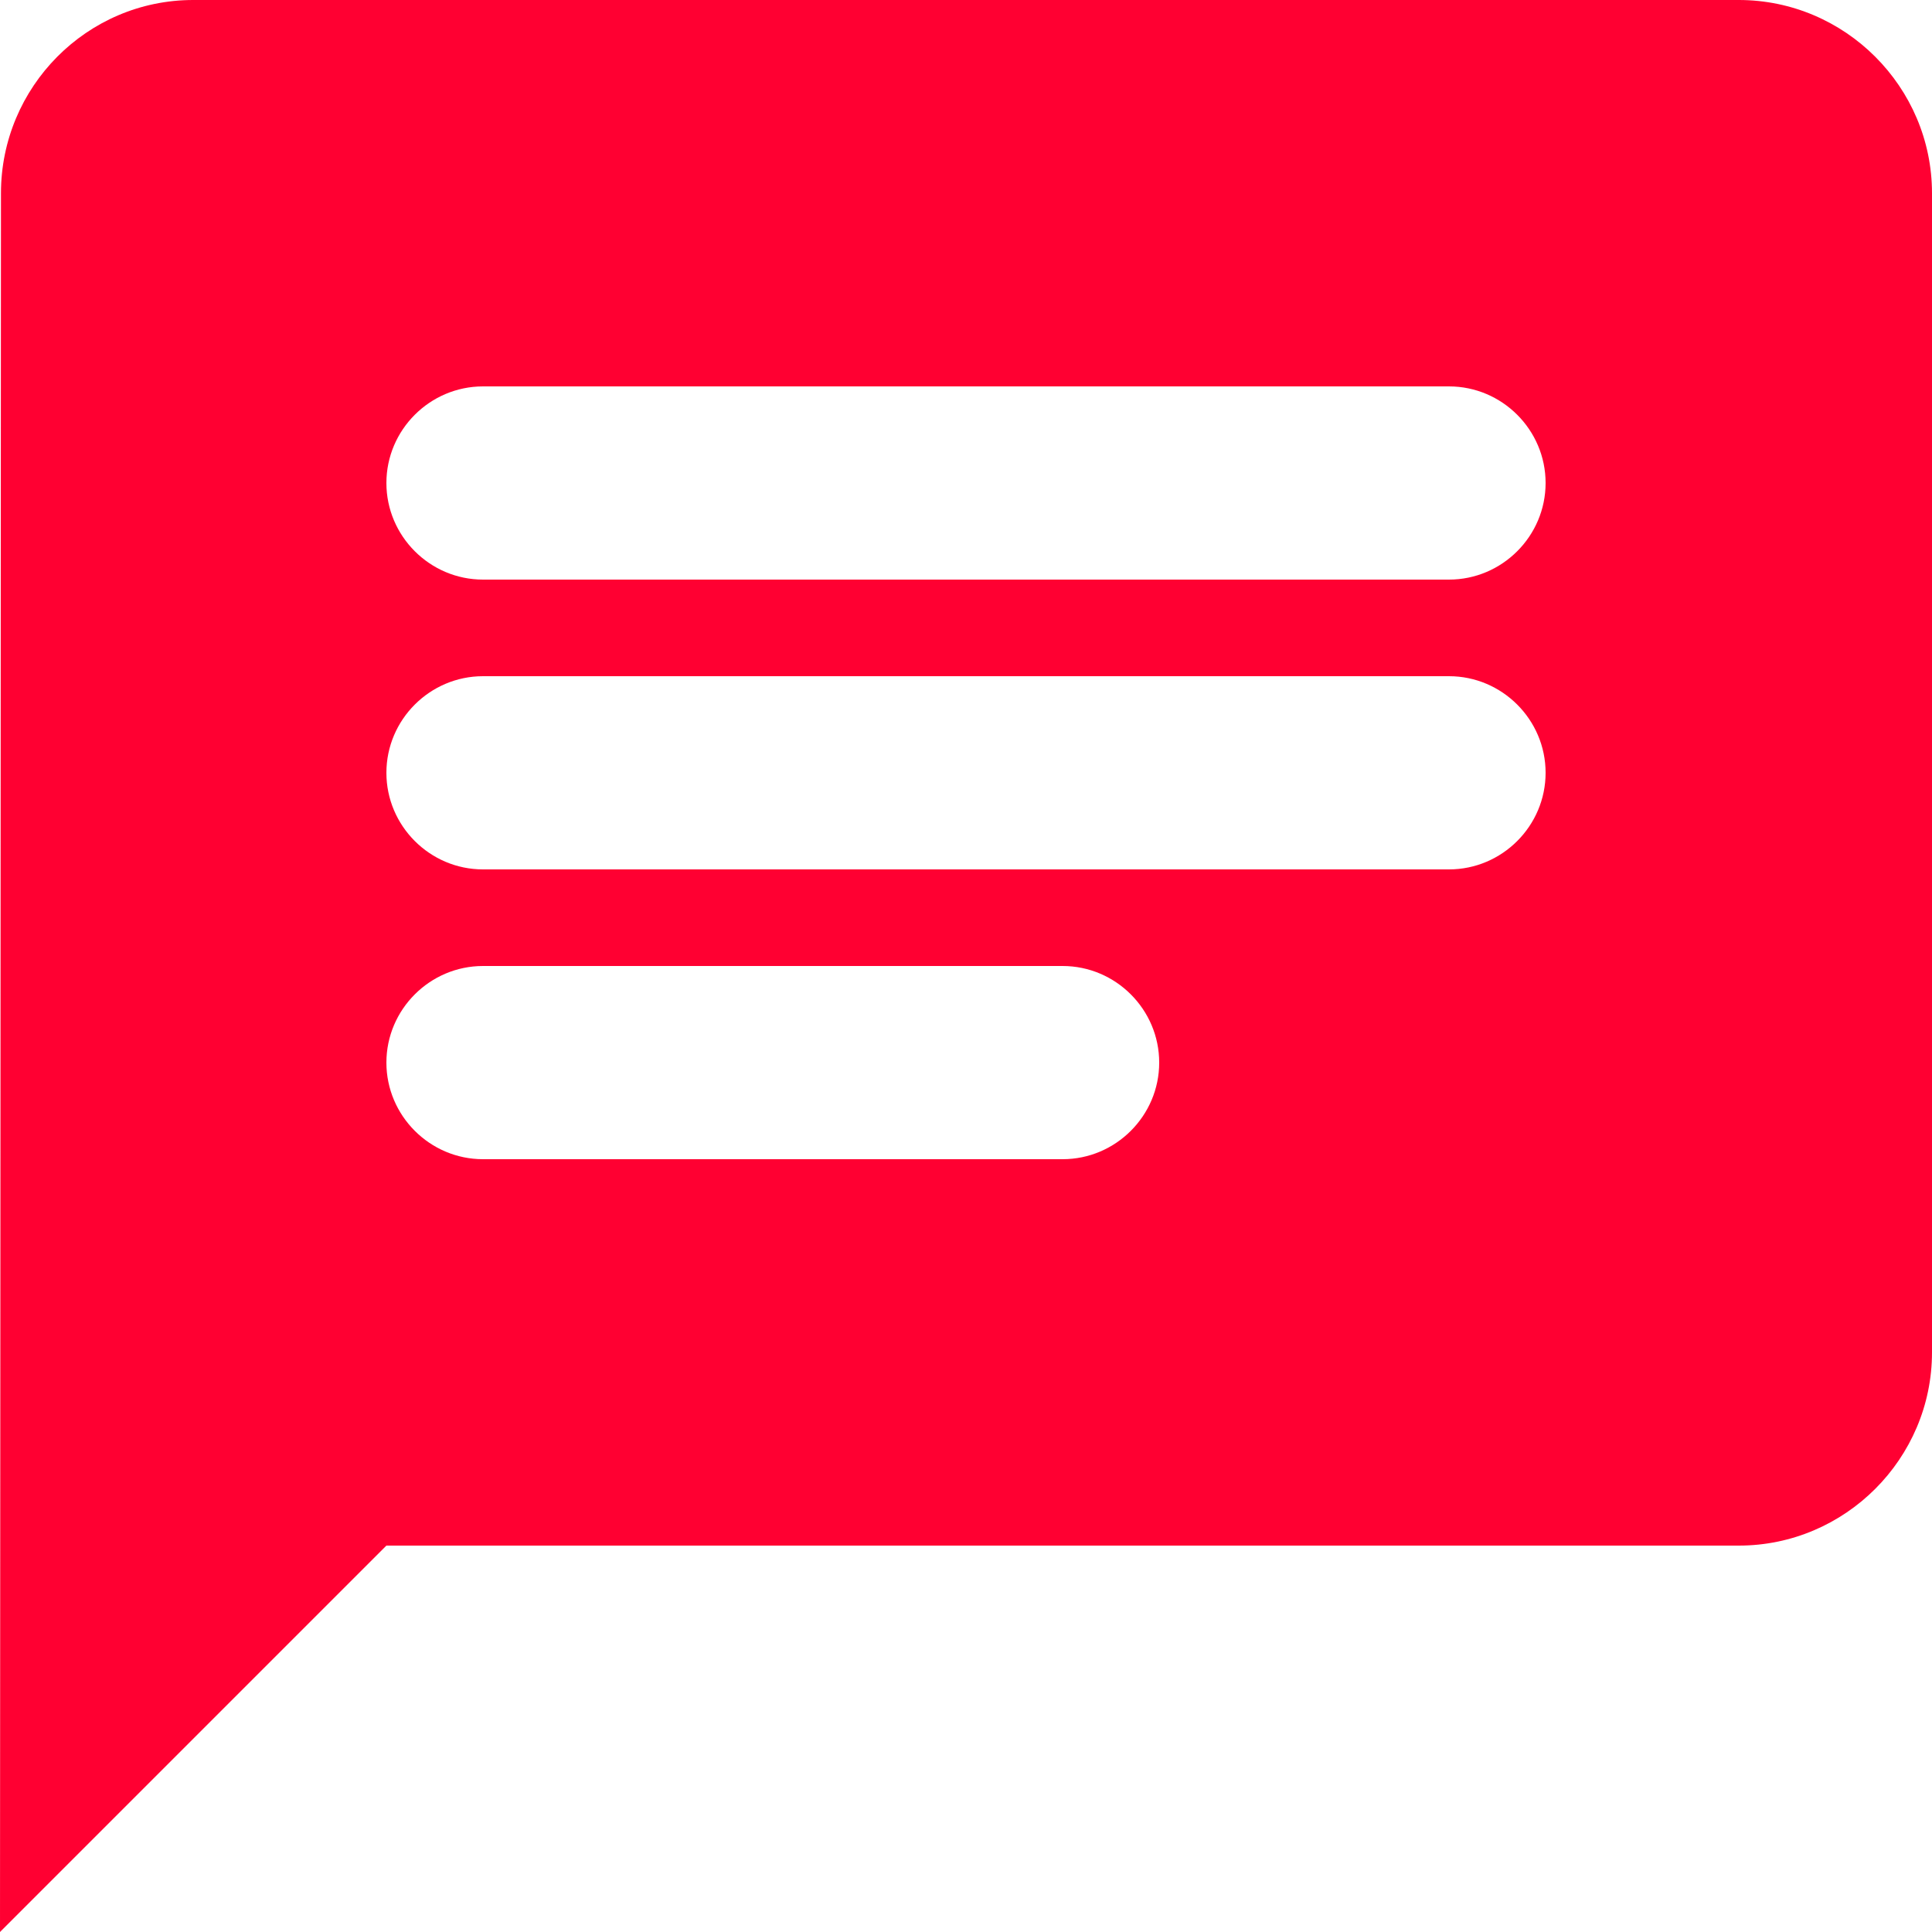 <svg xmlns="http://www.w3.org/2000/svg" width="30" height="30" viewBox="0 0 30 30" fill="none"><path d="M27 0H3C1.35 0 0.015 1.35 0.015 3L0 30L6 24H27C28.65 24 30 22.65 30 21V3C30 1.35 28.65 0 27 0ZM7.5 10.5H22.5C23.325 10.5 24 11.175 24 12C24 12.825 23.325 13.5 22.5 13.5H7.5C6.675 13.5 6 12.825 6 12C6 11.175 6.675 10.5 7.5 10.5ZM16.5 18H7.5C6.675 18 6 17.325 6 16.5C6 15.675 6.675 15 7.5 15H16.5C17.325 15 18 15.675 18 16.5C18 17.325 17.325 18 16.5 18ZM22.5 9H7.5C6.675 9 6 8.325 6 7.5C6 6.675 6.675 6 7.5 6H22.5C23.325 6 24 6.675 24 7.5C24 8.325 23.325 9 22.5 9Z" fill="#FF0032"></path></svg>